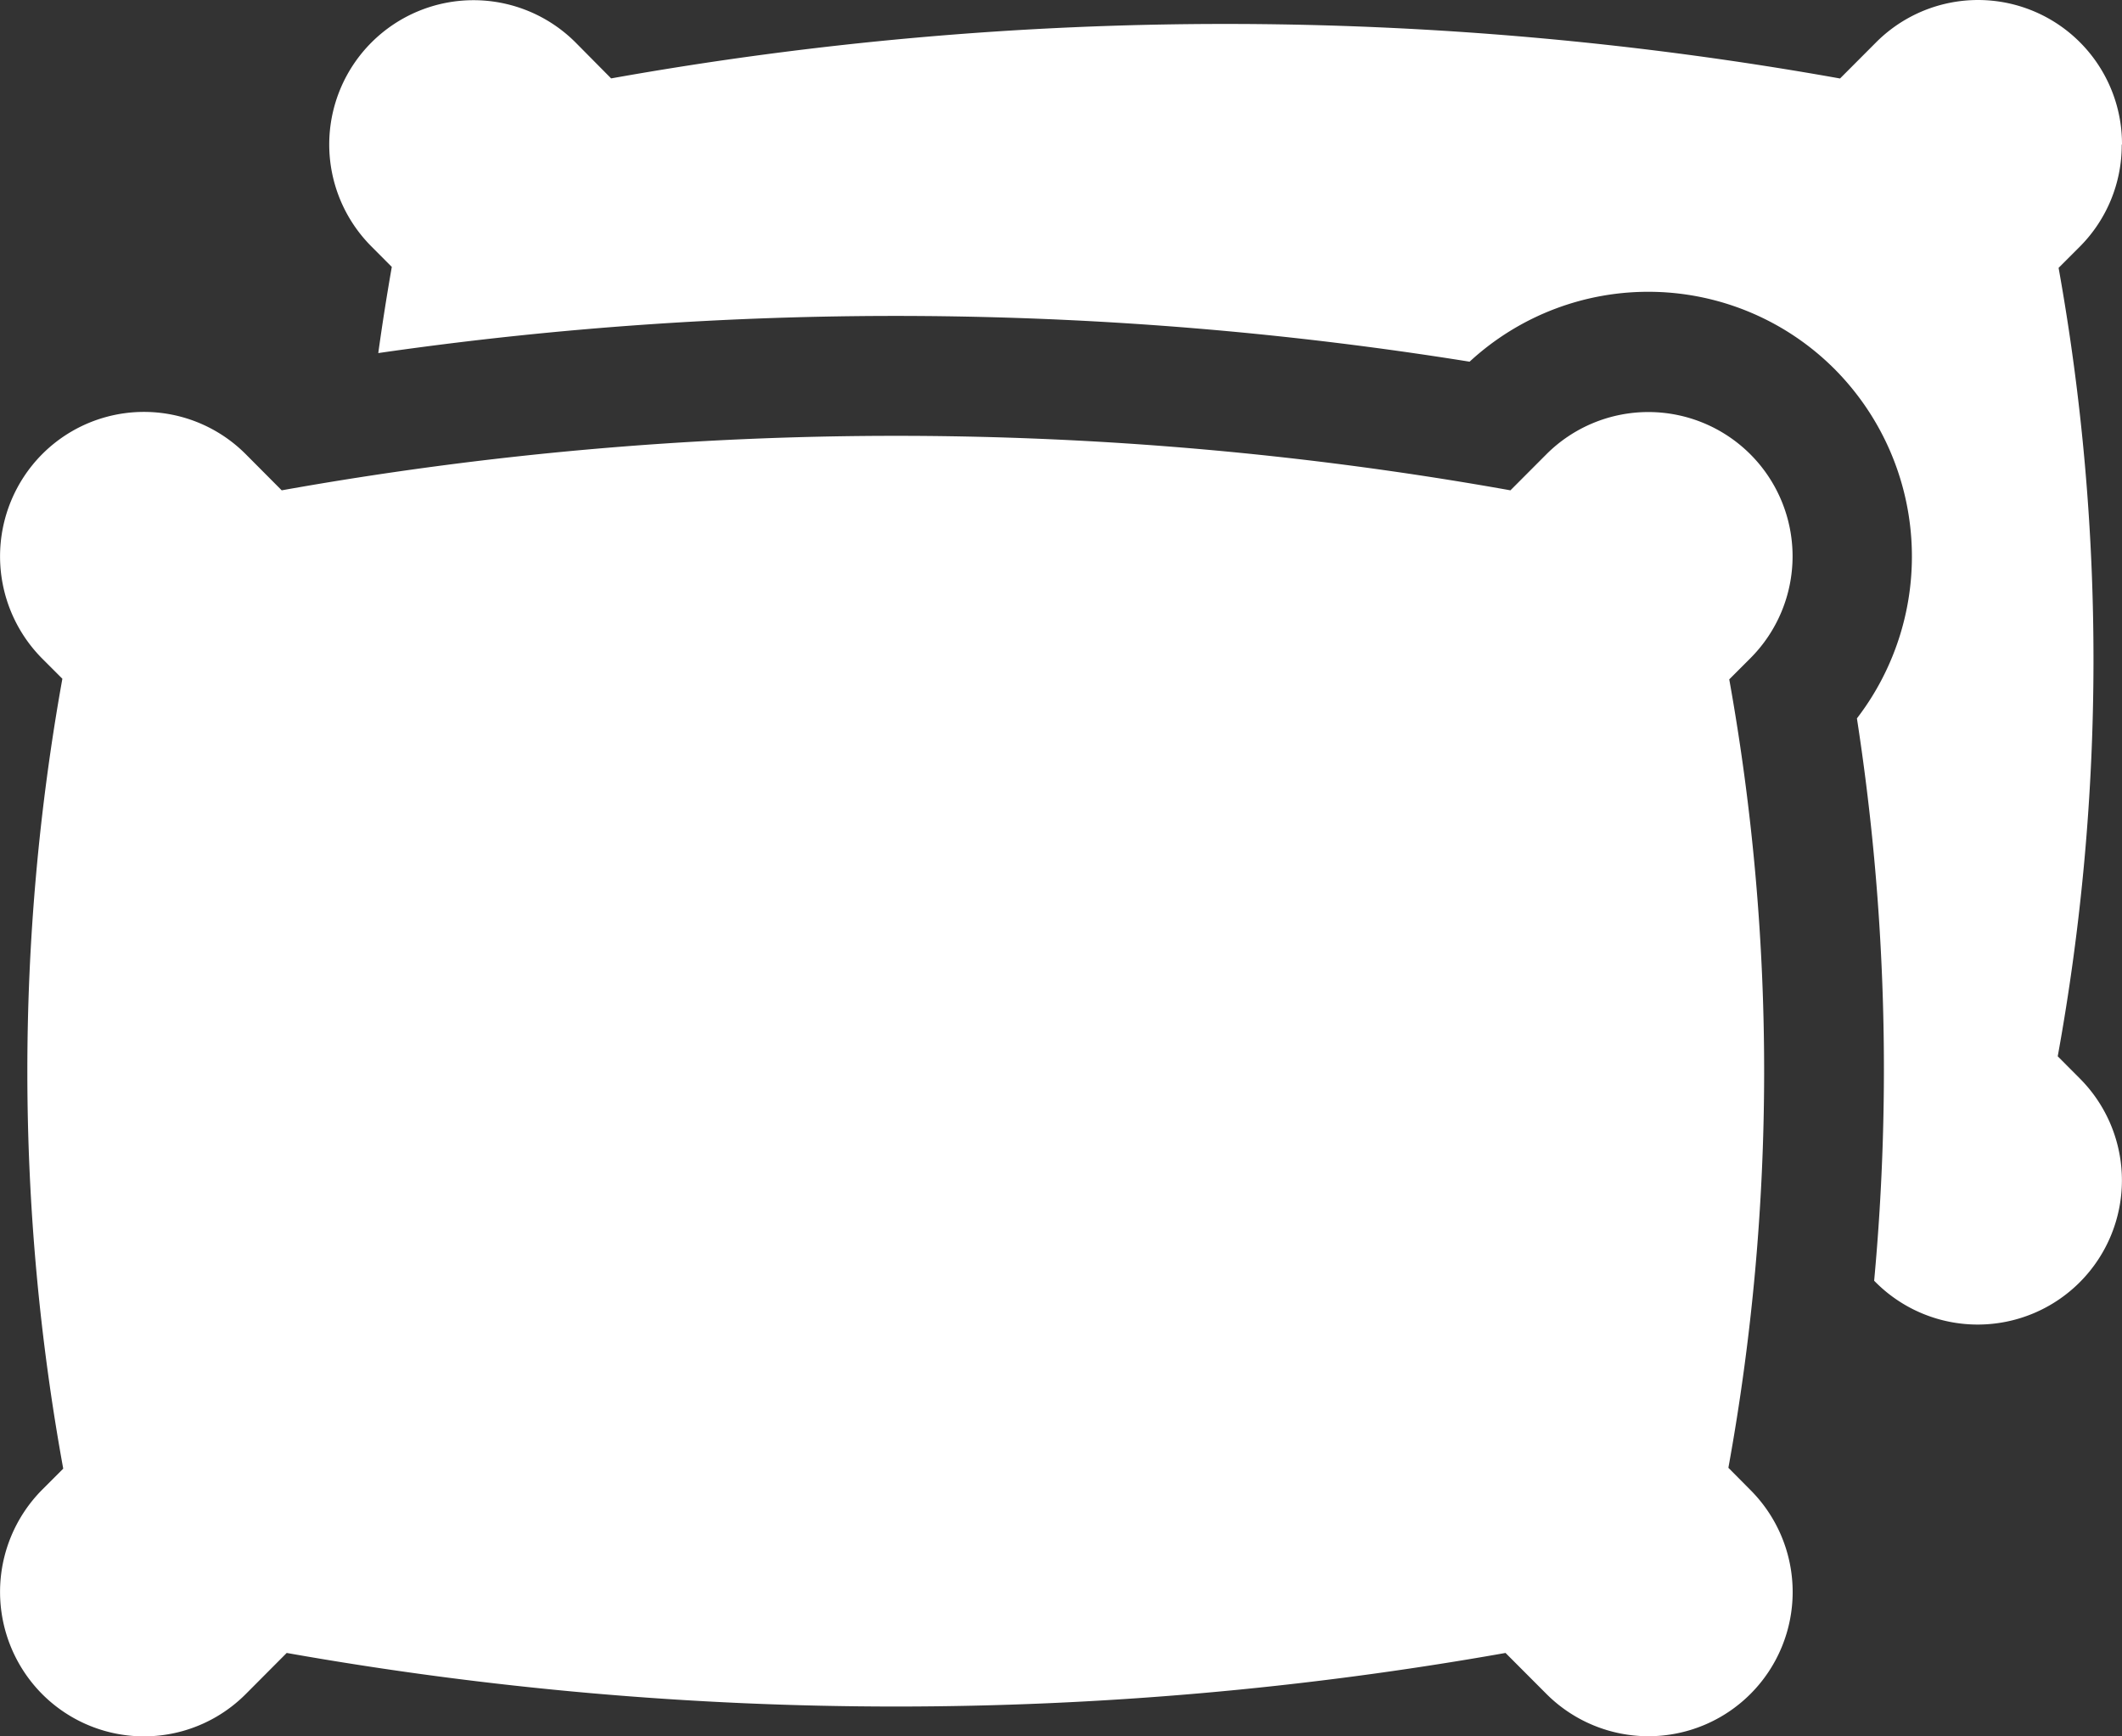 <?xml version="1.0" encoding="utf-8"?>
<svg xmlns="http://www.w3.org/2000/svg" width="24.632" height="20.152" viewBox="0 0 24.632 20.152">
  <rect x="0" y="0" width="24.632" height="20.152" fill="#333333" stroke="none"/>
  <g id="pillow" transform="translate(0)">
    <path id="Path_269" data-name="Path 269" d="M100.338,1.677A1.671,1.671,0,0,0,97.484.491l-.419.42A40.528,40.528,0,0,0,82.8.91L82.385.491A1.674,1.674,0,0,0,80.02,2.863l.234.235c-.059.337-.111.668-.157,1a42.047,42.047,0,0,1,12.668.1,3.056,3.056,0,0,1,4.239.088,3.085,3.085,0,0,1,.257,4.052,26.629,26.629,0,0,1,.2,6.527l.02.02a1.674,1.674,0,0,0,2.364-2.371l-.253-.254a25.733,25.733,0,0,0,.01-9.151l.243-.243a1.668,1.668,0,0,0,.49-1.186Zm0,0" transform="translate(-75.706 0)" fill="#fff"/>
    <path id="Path_270" data-name="Path 270" d="M20.063,111.585a25.733,25.733,0,0,0,.01-9.151l.243-.243a1.674,1.674,0,1,0-2.364-2.371l-.419.42a40.523,40.523,0,0,0-14.263,0l-.417-.419a1.668,1.668,0,0,0-2.364,0,1.683,1.683,0,0,0,0,2.371l.235.235a25.738,25.738,0,0,0,.01,9.168l-.245.245a1.683,1.683,0,0,0,0,2.371,1.668,1.668,0,0,0,2.364,0l.475-.477a40.54,40.54,0,0,0,14.148,0l.477.478a1.674,1.674,0,0,0,2.364-2.371Zm0,0" transform="translate(0 -94.549)" fill="#fff"/>
  </g>
</svg>
